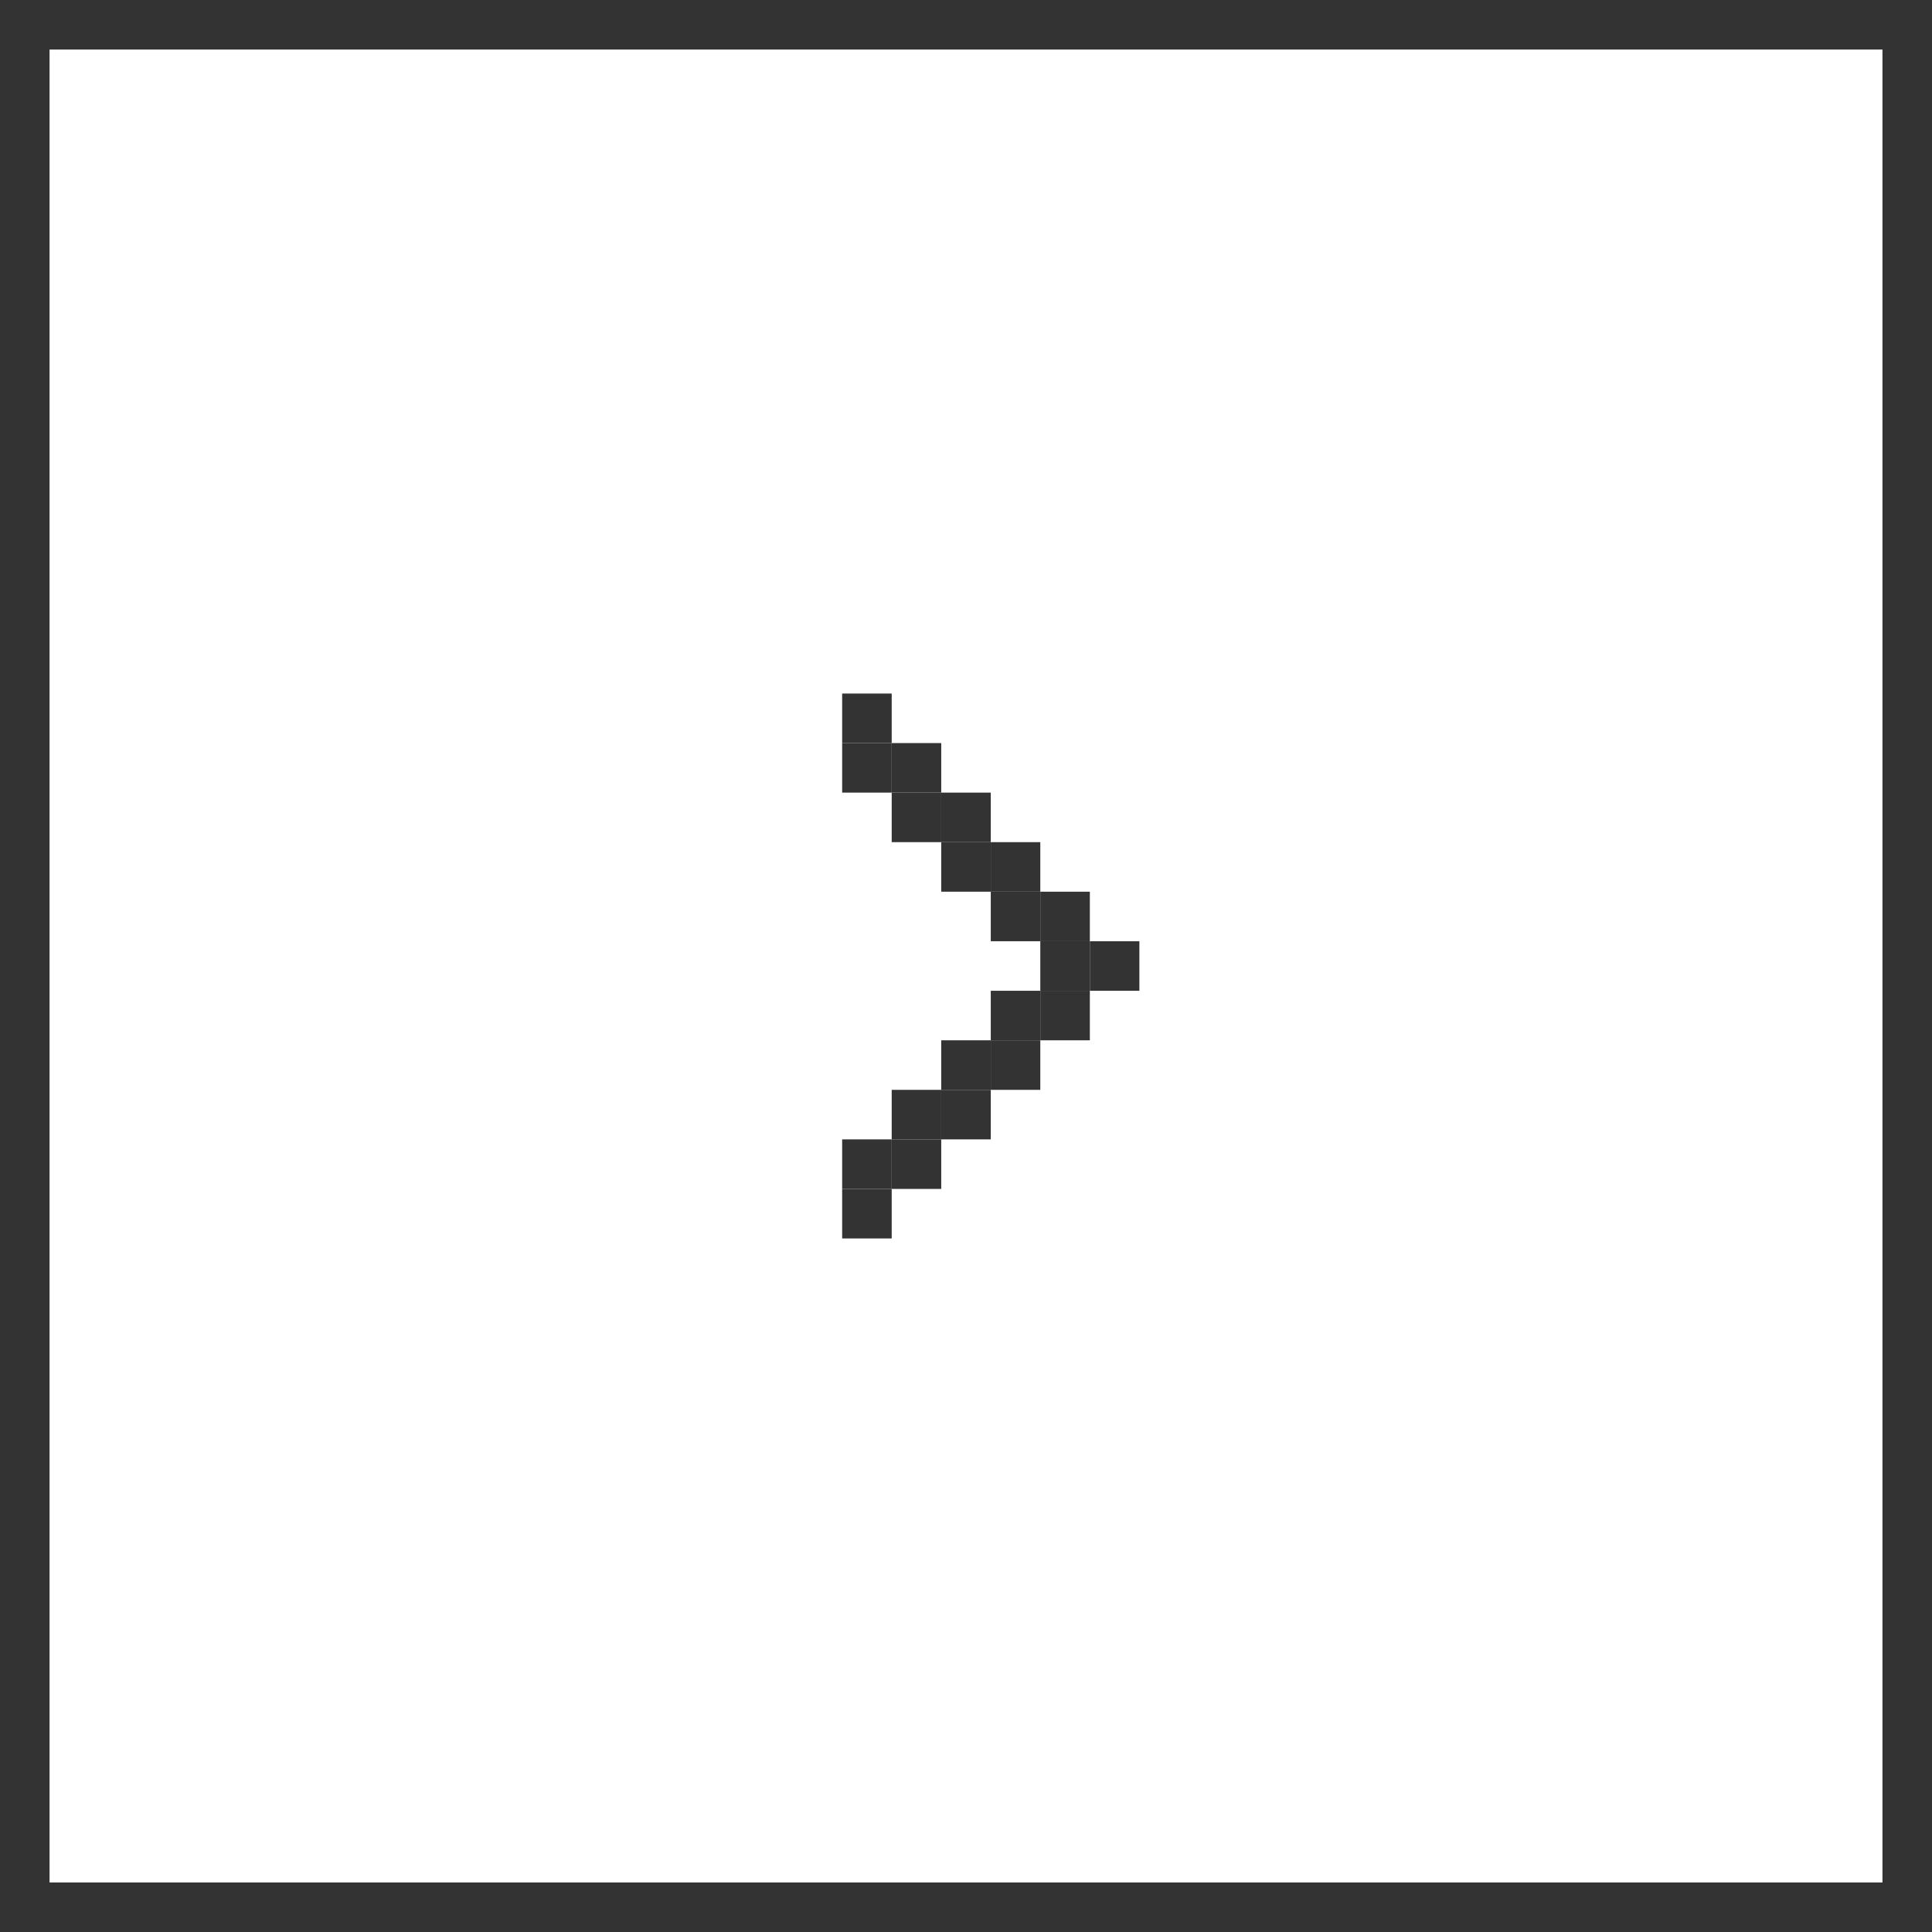 <?xml version="1.0" encoding="UTF-8" standalone="no"?>
<svg width="39px" height="39px" viewBox="0 0 39 39" version="1.1" xmlns="http://www.w3.org/2000/svg" xmlns:xlink="http://www.w3.org/1999/xlink" xmlns:sketch="http://www.bohemiancoding.com/sketch/ns">
    <!-- Generator: Sketch 3.4 (15575) - http://www.bohemiancoding.com/sketch -->
    <title>Slice 1</title>
    <desc>Created with Sketch.</desc>
    <defs></defs>
    <g id="Page-1" stroke="none" stroke-width="1" fill="none" fill-rule="evenodd" sketch:type="MSPage">
        <g id="okondate_kako_cms" sketch:type="MSLayerGroup" transform="translate(-1600, -926)">
            <g id="bg" transform="translate(519, 513)"></g>
            <g id="text"></g>
            <g id="補足" transform="translate(678, 926)" sketch:type="MSShapeGroup">
                <g id="Group" transform="translate(939, 14)" fill="#333333">
                    <rect id="Rectangle-path" x="5" y="5" width="1" height="1"></rect>
                    <rect id="Rectangle-path" x="4" y="6" width="1" height="1"></rect>
                    <rect id="Rectangle-path" x="3" y="7" width="1" height="1"></rect>
                    <rect id="Rectangle-path" x="2" y="8" width="1" height="1"></rect>
                    <rect id="Rectangle-path" x="1" y="9" width="1" height="1"></rect>
                    <rect id="Rectangle-path" x="0" y="10" width="1" height="1"></rect>
                    <rect id="Rectangle-path" x="4" y="4" width="1" height="1"></rect>
                    <rect id="Rectangle-path" x="3" y="3" width="1" height="1"></rect>
                    <rect id="Rectangle-path" x="2" y="2" width="1" height="1"></rect>
                    <rect id="Rectangle-path" x="1" y="1" width="1" height="1"></rect>
                    <rect id="Rectangle-path" x="0" y="0" width="1" height="1"></rect>
                    <rect id="Rectangle-path" x="4" y="5" width="1" height="1"></rect>
                    <rect id="Rectangle-path" x="3" y="6" width="1" height="1"></rect>
                    <rect id="Rectangle-path" x="2" y="7" width="1" height="1"></rect>
                    <rect id="Rectangle-path" x="1" y="8" width="1" height="1"></rect>
                    <rect id="Rectangle-path" x="0" y="9" width="1" height="1"></rect>
                    <rect id="Rectangle-path" x="3" y="4" width="1" height="1"></rect>
                    <rect id="Rectangle-path" x="2" y="3" width="1" height="1"></rect>
                    <rect id="Rectangle-path" x="1" y="2" width="1" height="1"></rect>
                    <rect id="Rectangle-path" x="0" y="1" width="1" height="1"></rect>
                </g>
                <rect id="Rectangle-path" stroke="#333333" x="922.5" y="0.5" width="38" height="38"></rect>
            </g>
        </g>
    </g>
</svg>